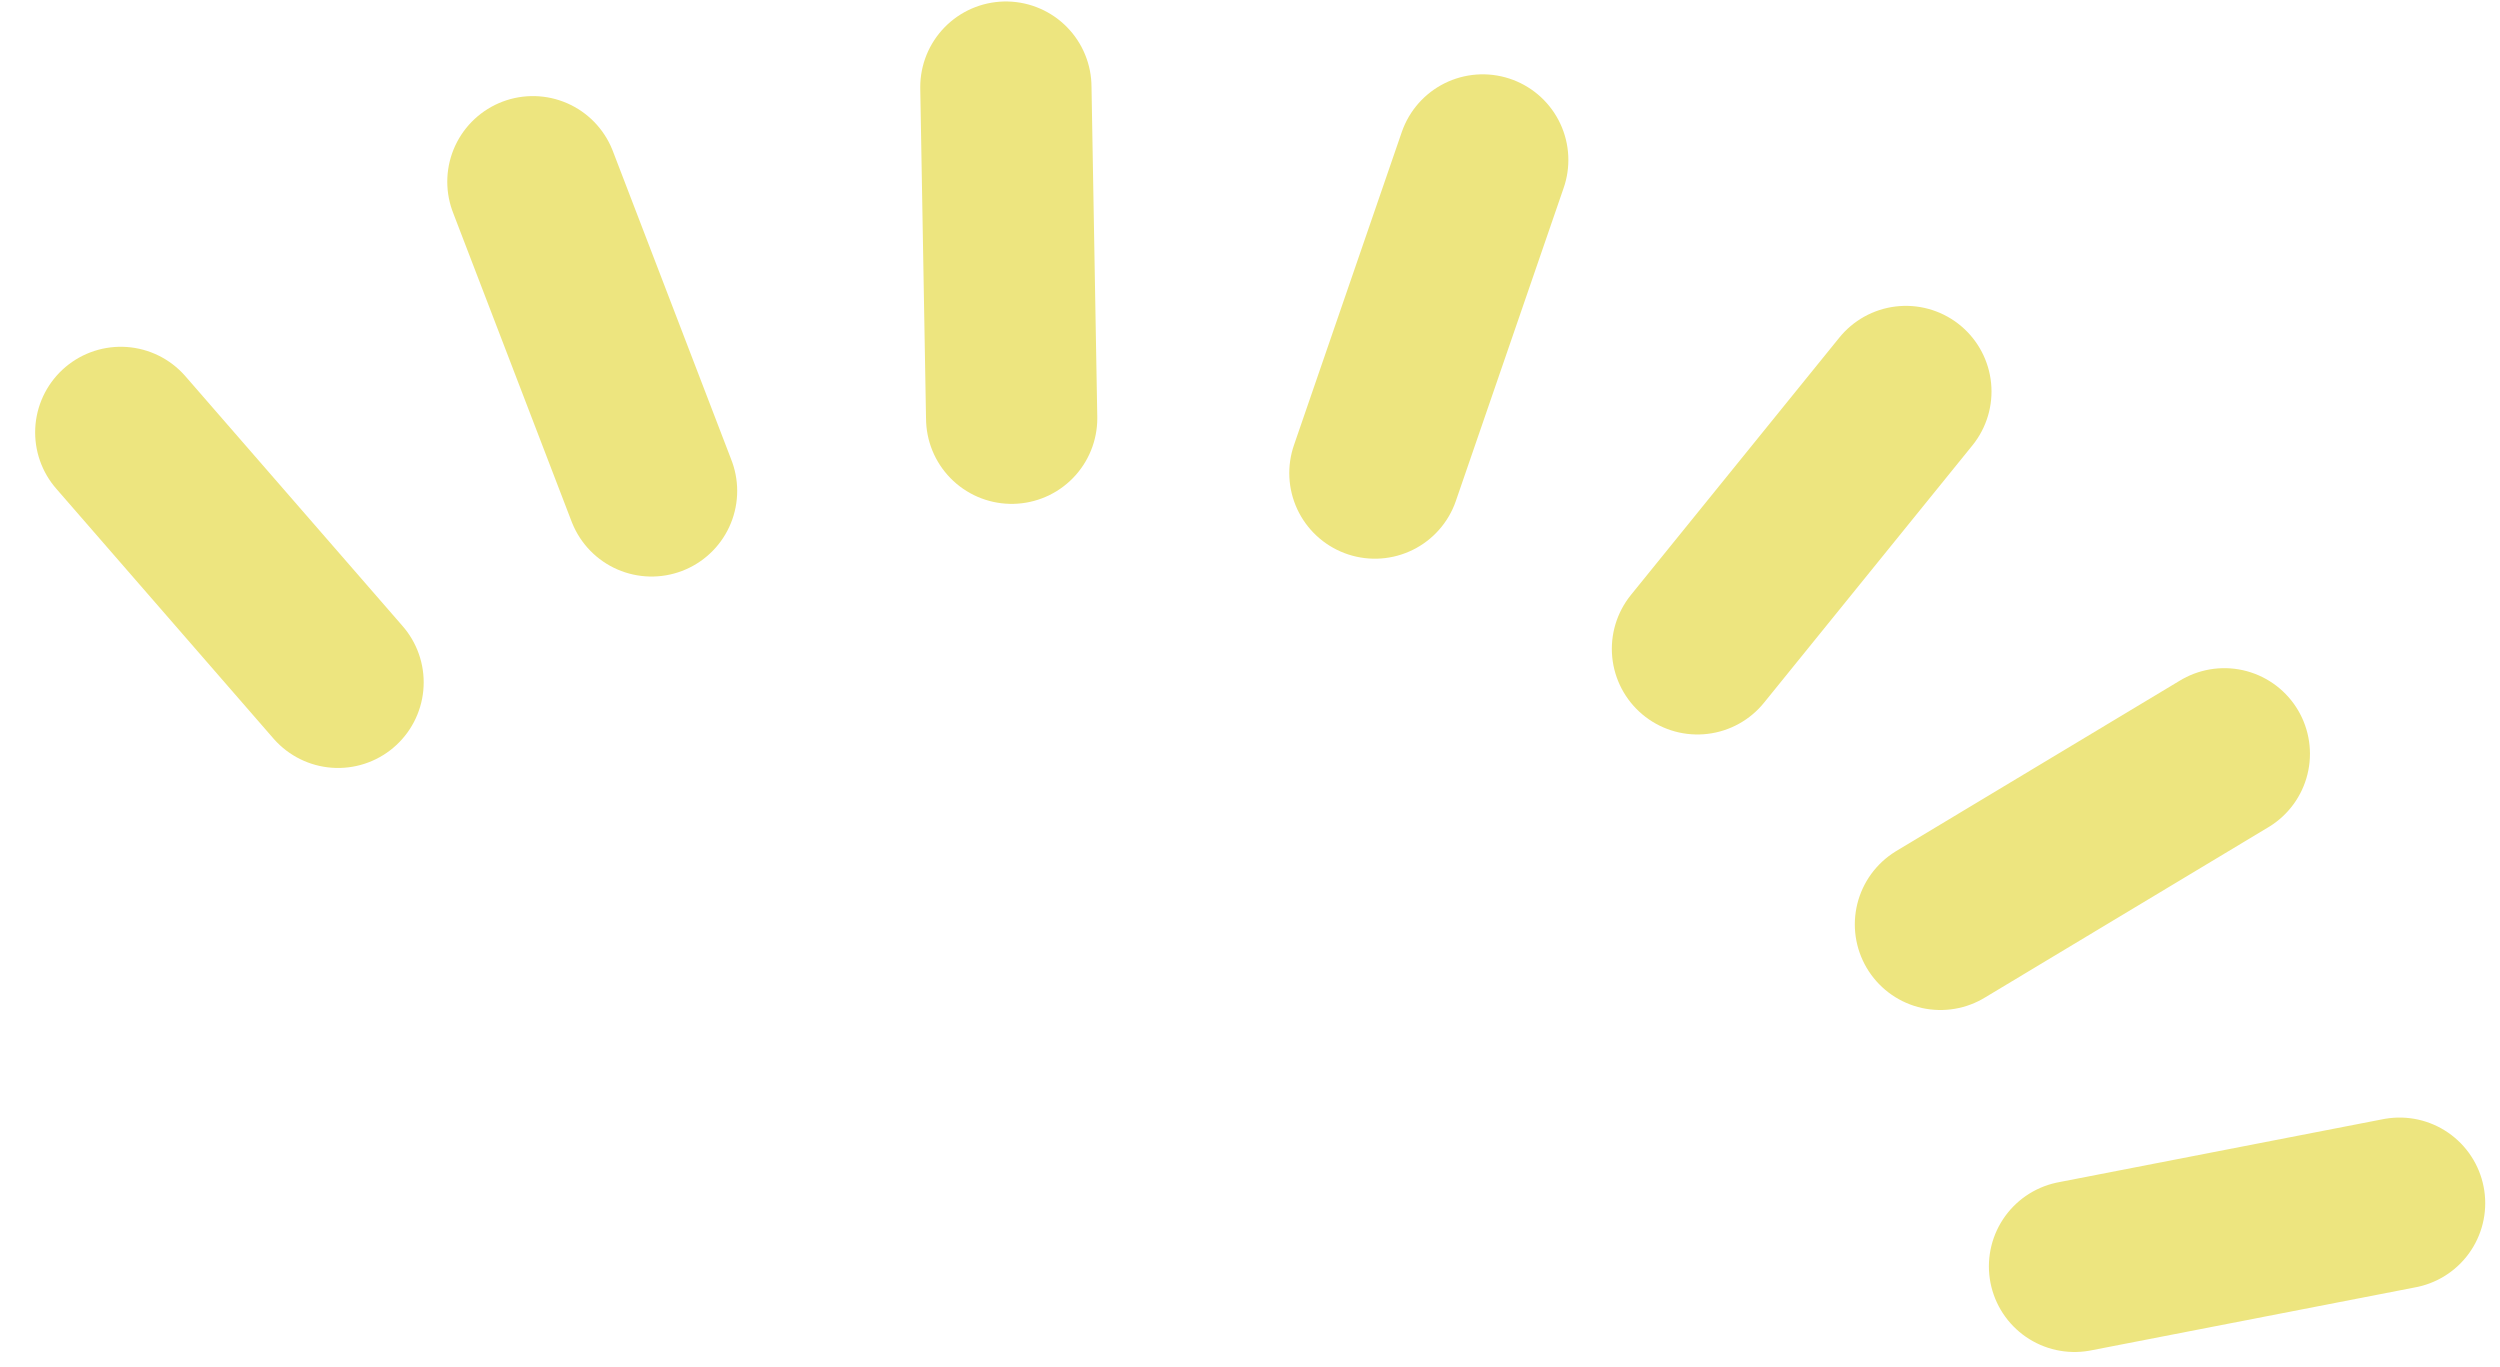 <svg xmlns="http://www.w3.org/2000/svg" width="53.533" height="29.267" viewBox="0 0 53.533 29.267">
  <g id="sunlight-w" transform="translate(-737.262 -3707.835)">
    <line id="線_34" data-name="線 34" x1="4.653" y1="5.352" transform="translate(739.848 3717.094)" fill="none" stroke="#ede57f" stroke-linecap="round" stroke-miterlimit="10" stroke-width="3.667"/>
    <line id="線_35" data-name="線 35" x1="2.541" y1="6.621" transform="translate(748.673 3711.726)" fill="none" stroke="#ede57f" stroke-linecap="round" stroke-miterlimit="10" stroke-width="3.667"/>
    <line id="線_36" data-name="線 36" x1="0.124" y1="7.091" transform="translate(758.801 3709.7)" fill="none" stroke="#ede57f" stroke-linecap="round" stroke-miterlimit="10" stroke-width="3.667"/>
    <line id="線_37" data-name="線 37" y1="6.705" x2="2.309" transform="translate(766.703 3711.26)" fill="none" stroke="#ede57f" stroke-linecap="round" stroke-miterlimit="10" stroke-width="3.667"/>
    <line id="線_38" data-name="線 38" y1="5.511" x2="4.463" transform="translate(773.61 3716.218)" fill="none" stroke="#ede57f" stroke-linecap="round" stroke-miterlimit="10" stroke-width="3.667"/>
    <line id="線_39" data-name="線 39" y1="3.653" x2="6.079" transform="translate(778.813 3723.976)" fill="none" stroke="#ede57f" stroke-linecap="round" stroke-miterlimit="10" stroke-width="3.667"/>
    <line id="線_40" data-name="線 40" y1="1.353" x2="6.961" transform="translate(781.684 3733.599)" fill="none" stroke="#ede57f" stroke-linecap="round" stroke-miterlimit="10" stroke-width="3.667"/>
  </g>
</svg>

